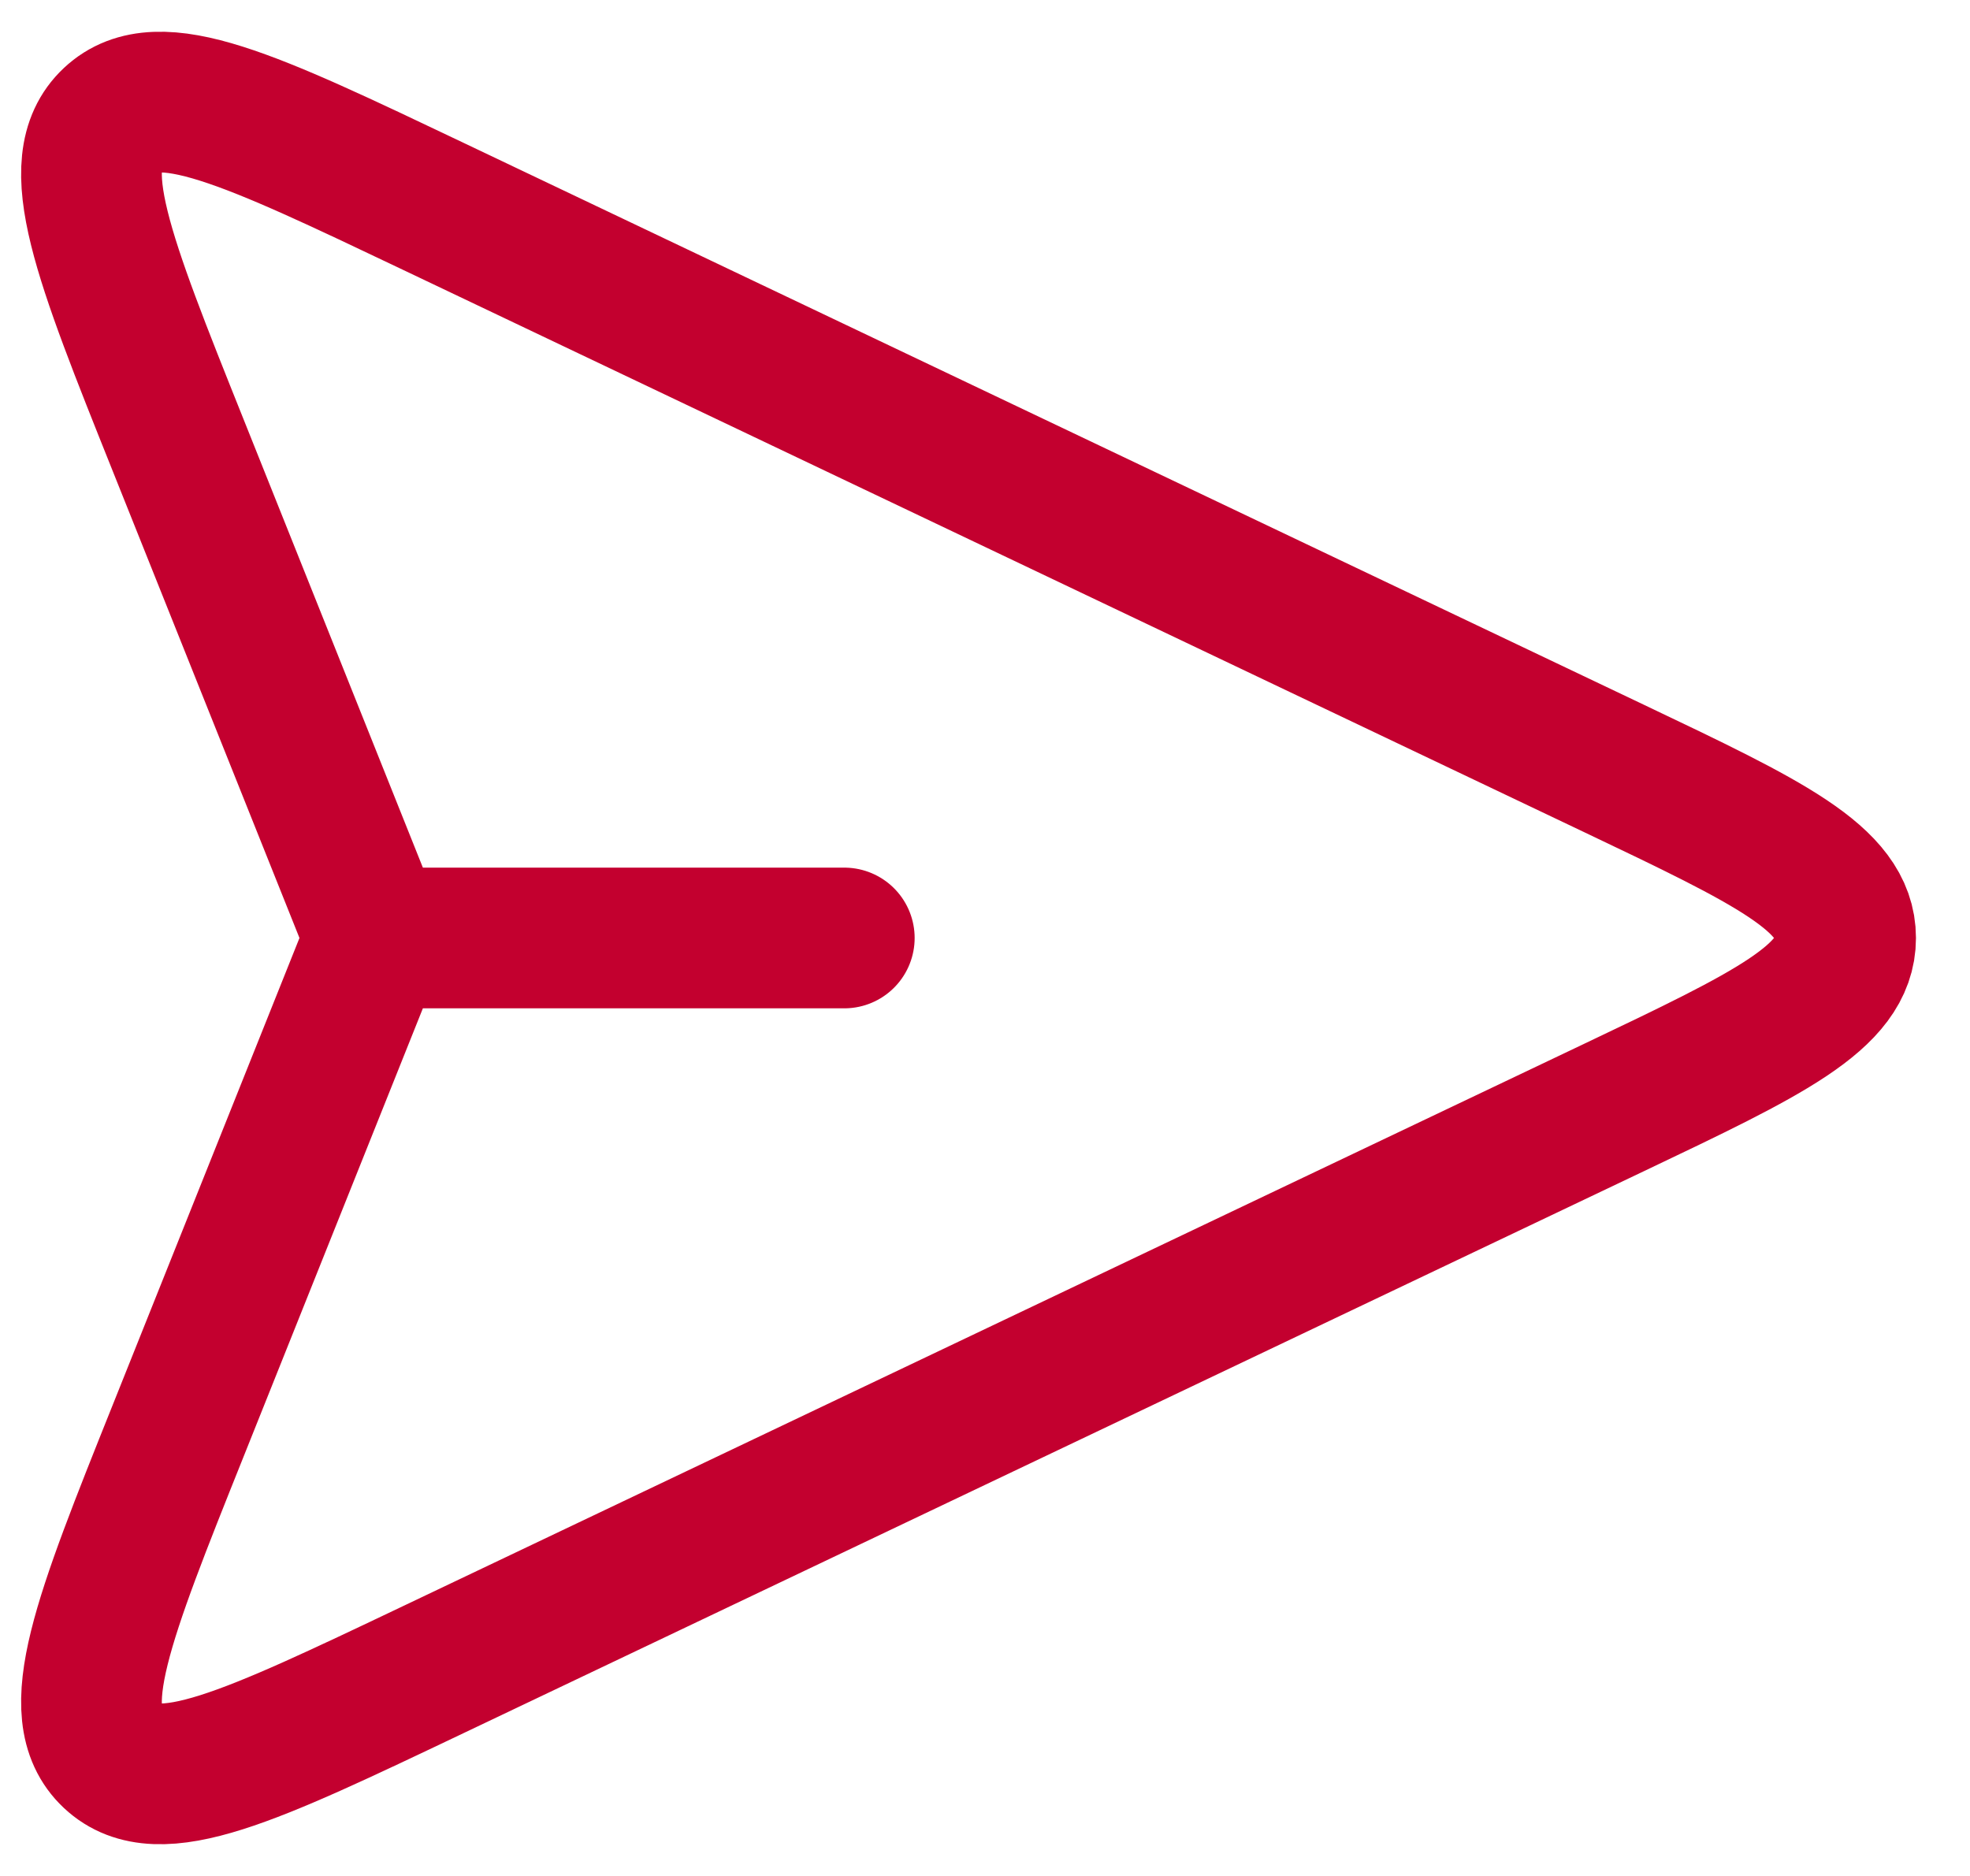 <svg width="21" height="20" viewBox="0 0 21 20" fill="none" xmlns="http://www.w3.org/2000/svg">
<path d="M4 10L1.899 15.254C1.097 17.258 0.696 18.261 1.194 18.728C1.691 19.195 2.666 18.73 4.615 17.802L17.208 11.806C18.852 11.023 19.674 10.631 19.674 10C19.674 9.369 18.852 8.977 17.208 8.194L4.615 2.198C2.666 1.27 1.691 0.805 1.194 1.272C0.696 1.739 1.097 2.742 1.899 4.746L4 10ZM4 10L9 10" stroke="#C3002F" stroke-width="1.5" stroke-linecap="round"/>
</svg>
